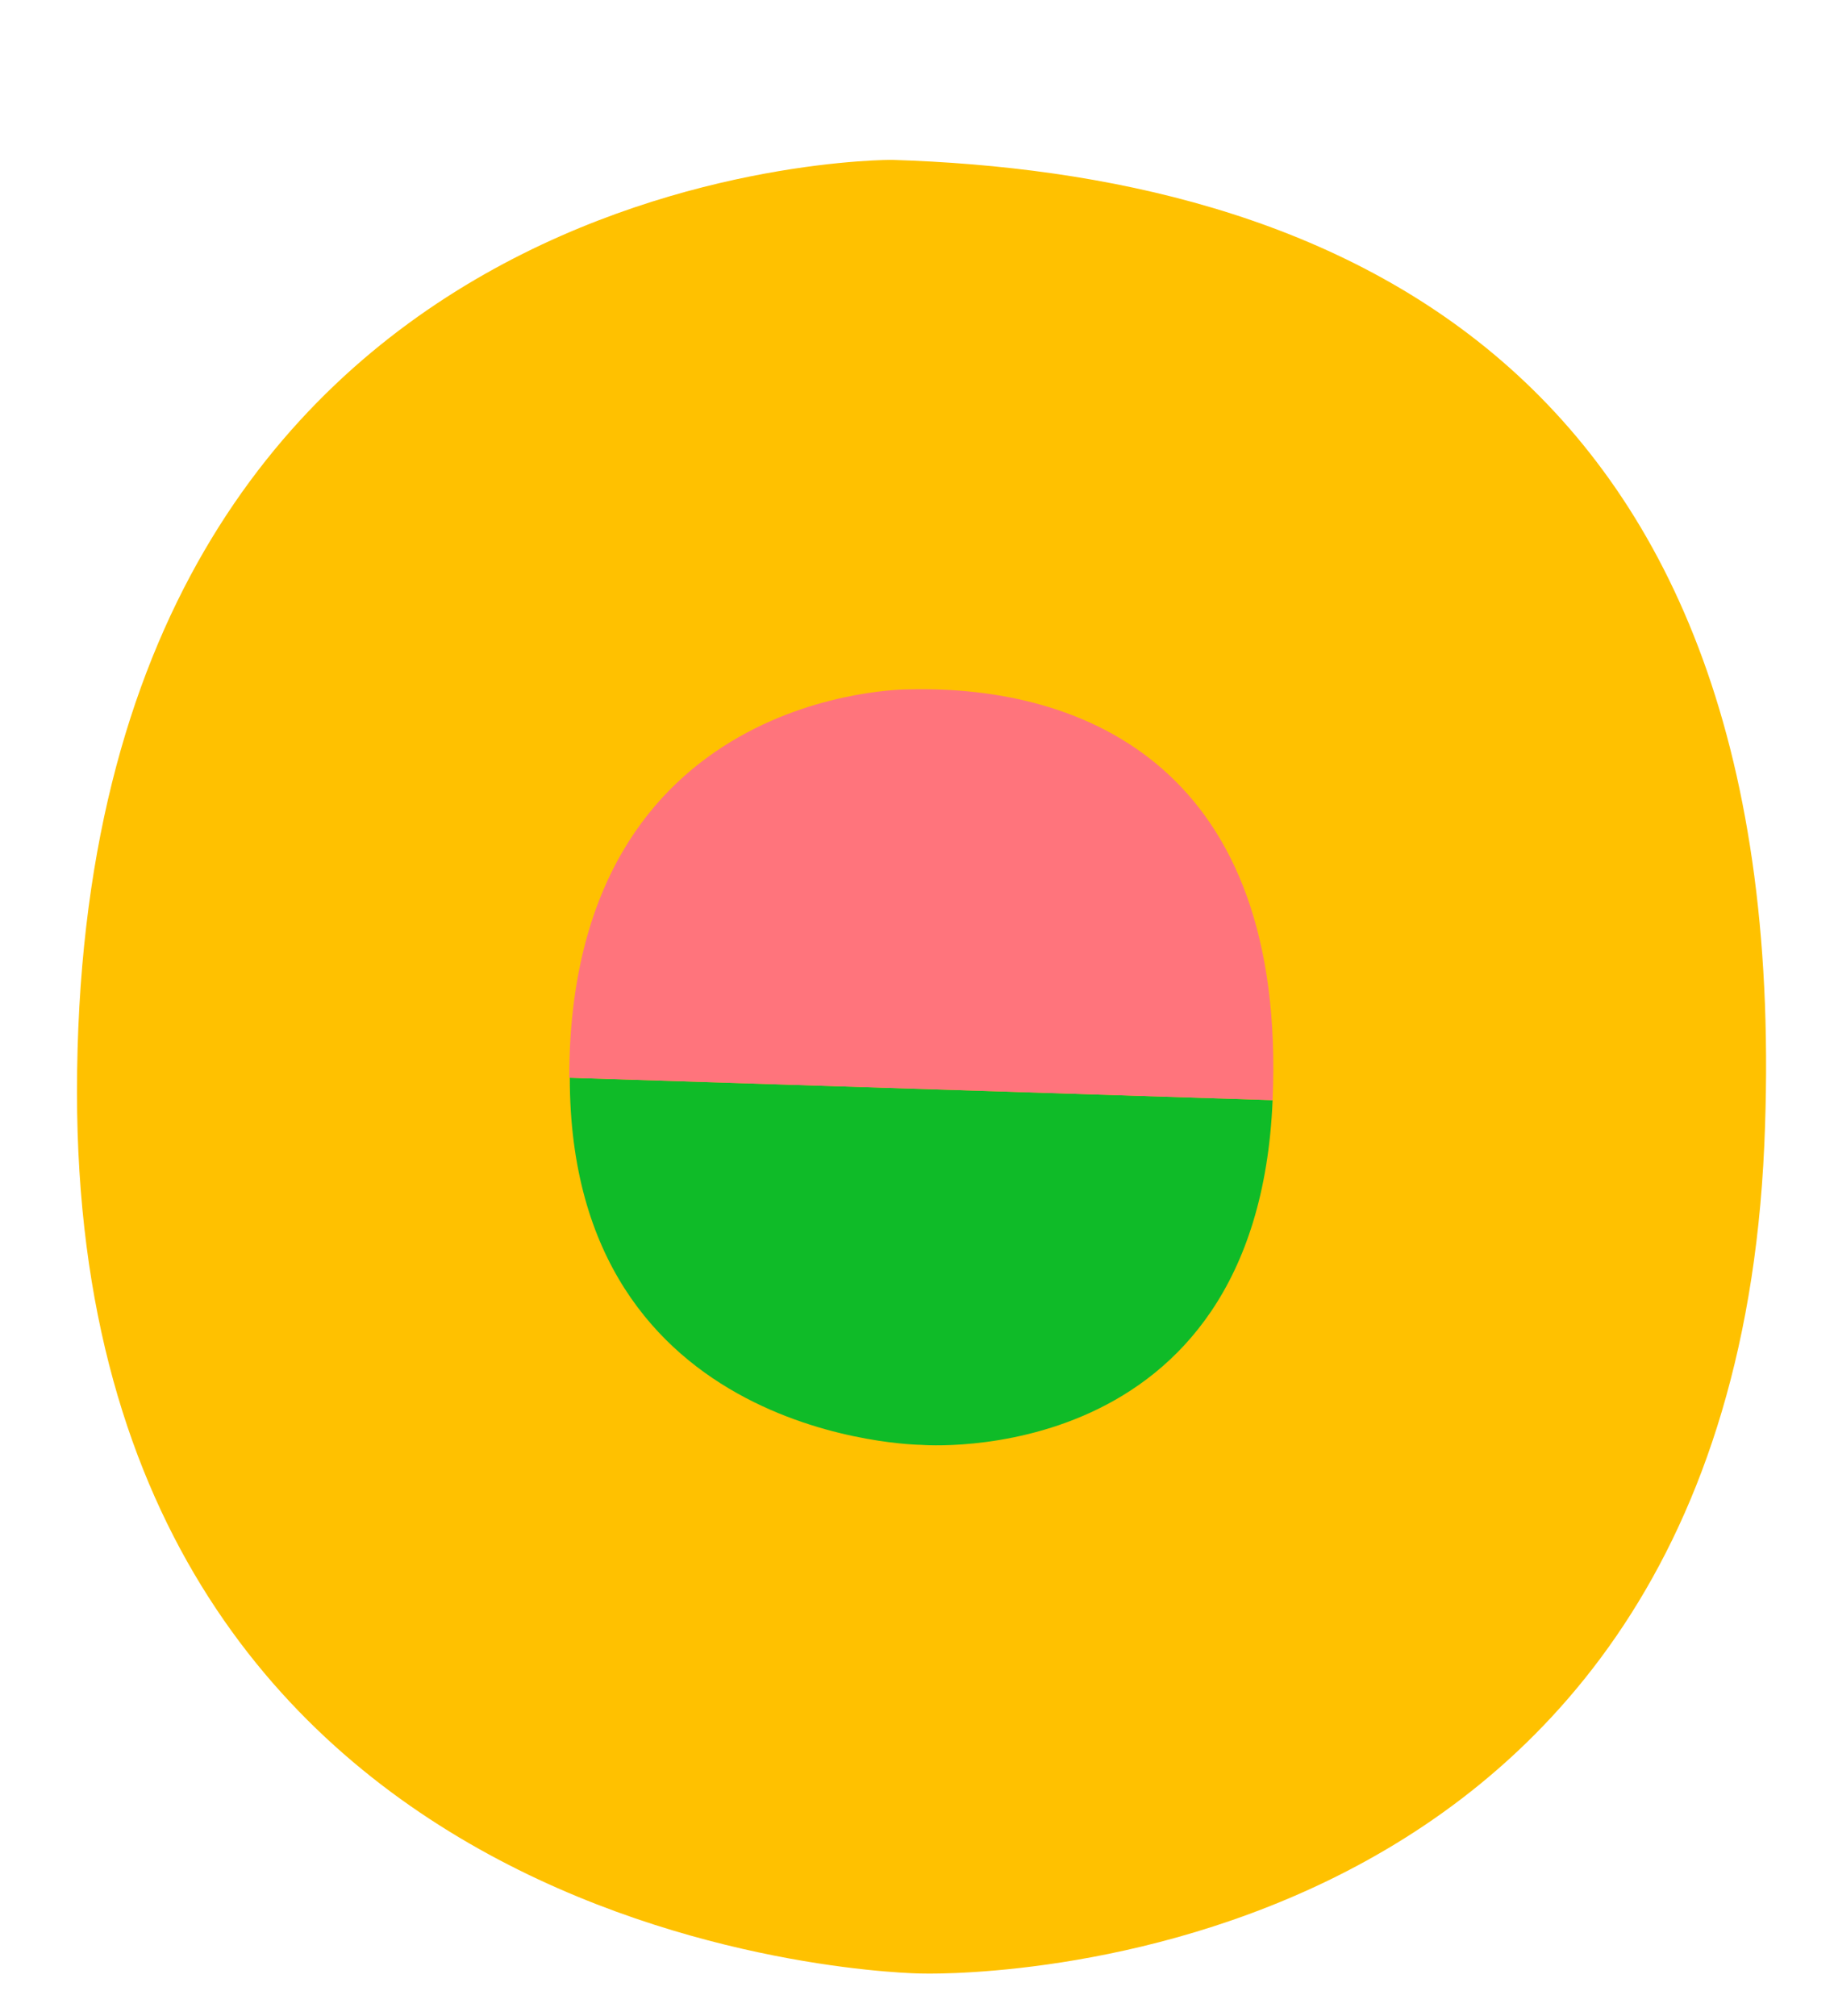 <svg xmlns="http://www.w3.org/2000/svg" viewBox="0 0 65.5 72"><defs><style>.cls-1{fill:#ffc100;}.cls-2{fill:#0fbb28;}.cls-3{fill:#ff747c;}.cls-4{fill:none;}</style></defs><g id="レイヤー_2" data-name="レイヤー 2"><g id="レイヤー_1-2" data-name="レイヤー 1"><path id="パス_578" data-name="パス 578" class="cls-1" d="M31.86,5.71S2.75,5.5,2.75,39c0,31.14,30.13,31.48,30.13,31.48s28.77,1,30.13-29.57C64.26,12.62,47.1,6.18,31.86,5.71Z"/><path id="パス_579" data-name="パス 579" class="cls-2" d="M20.35,38.49c0,13,12.55,13.11,12.55,13.11s12,1,12.55-12.31Z"/><path id="パス_580" data-name="パス 580" class="cls-3" d="M45.45,39.29c.51-11.8-6.65-14.83-13-14.67,0,0-12.12-.09-12.12,13.87Z"/><rect class="cls-4" width="65.5" height="72"/></g></g></svg>